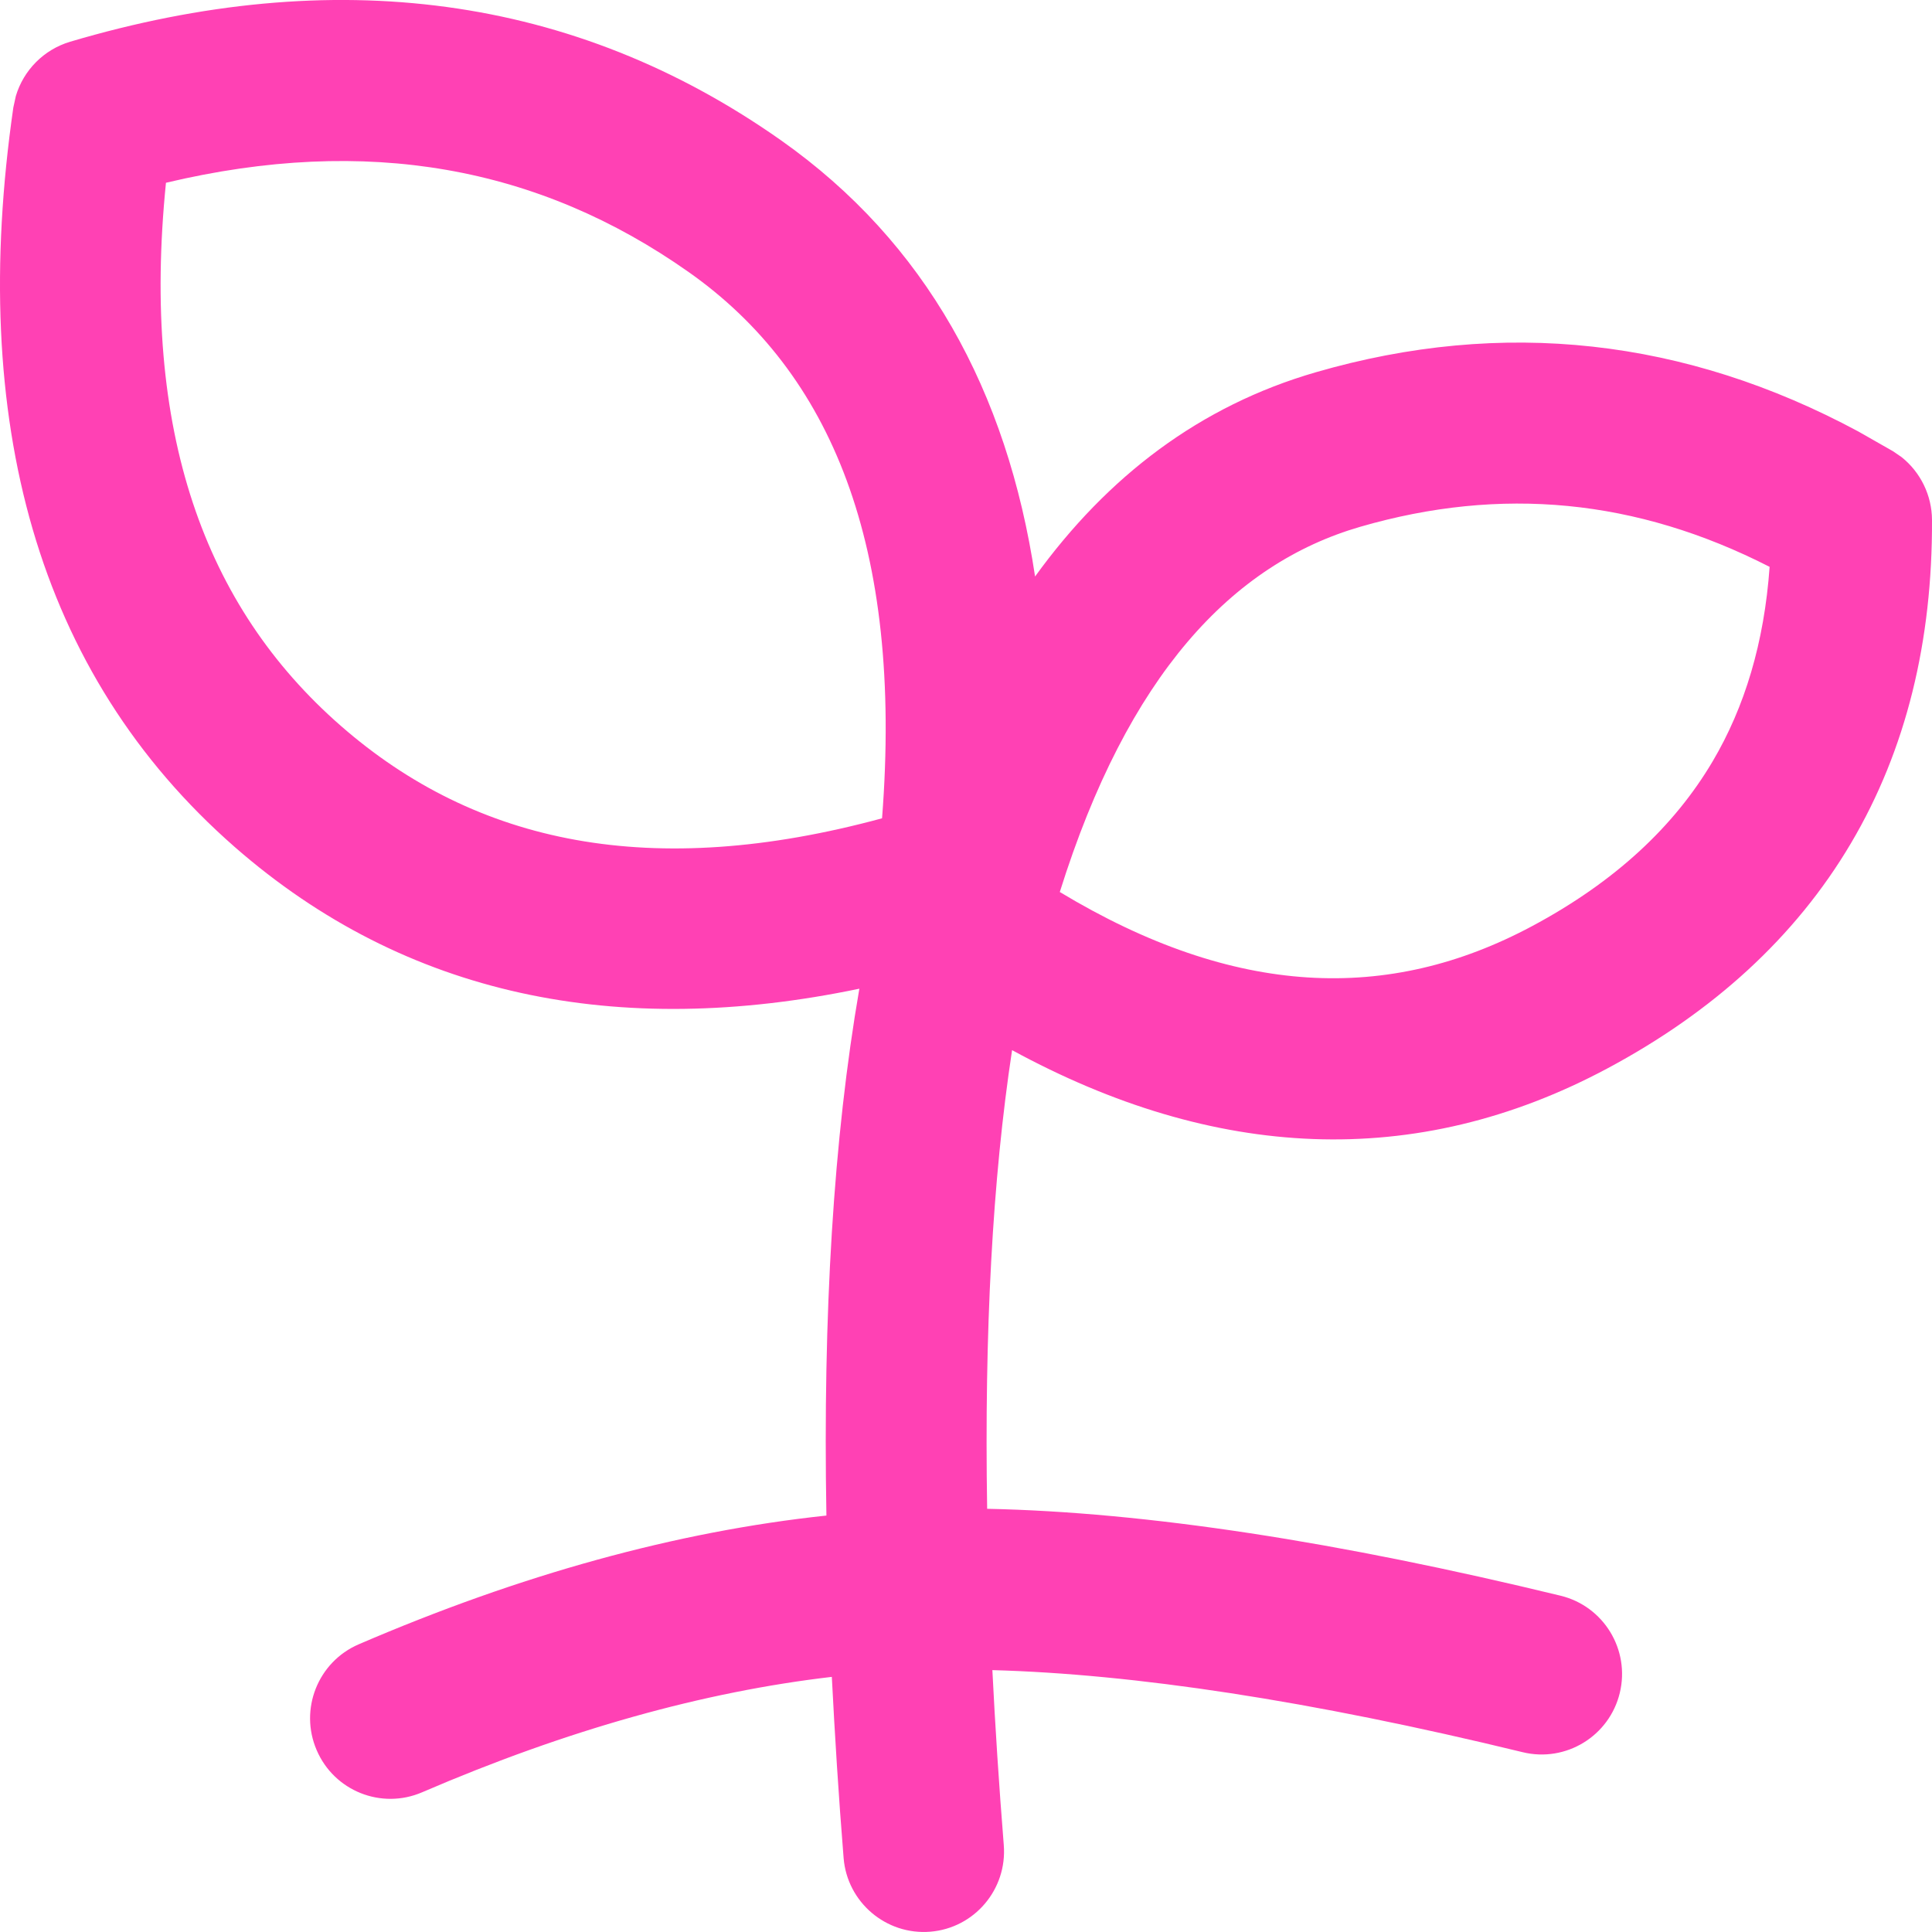 <svg xmlns="http://www.w3.org/2000/svg" fill="none" viewBox="0 0 20 20" height="20" width="20">
<g clip-path="url(#clip0_24629_7907)">
<path fill="#FF41B4" d="M0.726 0.432C3.453 -0.376 5.939 -0.06 8.087 1.454C9.582 2.509 10.427 4.047 10.715 5.968C11.467 4.927 12.426 4.2 13.62 3.854C15.56 3.291 17.448 3.504 19.238 4.467L19.596 4.671L19.685 4.732C19.881 4.888 19.999 5.128 20 5.383C20.005 6.631 19.736 7.758 19.16 8.731C18.584 9.705 17.729 10.478 16.64 11.06C14.648 12.125 12.564 12.008 10.477 10.871C10.274 12.206 10.189 13.786 10.219 15.619C11.869 15.653 13.853 15.96 16.156 16.519C16.602 16.628 16.876 17.078 16.768 17.525C16.66 17.972 16.21 18.247 15.764 18.139C13.562 17.603 11.736 17.329 10.273 17.289C10.302 17.87 10.341 18.474 10.391 19.099C10.428 19.558 10.087 19.96 9.63 19.997C9.172 20.034 8.77 19.692 8.733 19.234C8.681 18.59 8.642 17.964 8.611 17.359C7.288 17.513 5.875 17.905 4.369 18.554C3.947 18.735 3.459 18.54 3.278 18.117C3.096 17.695 3.291 17.204 3.713 17.022C5.387 16.301 7.002 15.854 8.555 15.689C8.518 13.603 8.628 11.783 8.896 10.235C6.394 10.757 4.201 10.316 2.431 8.769C0.373 6.968 -0.328 4.344 0.138 1.113L0.164 0.994C0.244 0.726 0.454 0.513 0.726 0.432ZM18.319 5.868C16.939 5.163 15.539 5.031 14.082 5.453C12.756 5.837 11.675 6.987 10.971 9.234C12.782 10.326 14.373 10.382 15.857 9.589C16.722 9.127 17.332 8.553 17.729 7.882C18.061 7.32 18.263 6.654 18.319 5.868ZM7.13 2.817C5.58 1.724 3.8 1.397 1.718 1.892C1.459 4.463 2.115 6.278 3.526 7.512C4.932 8.742 6.75 9.117 9.131 8.471C9.35 5.647 8.603 3.855 7.13 2.817Z" clip-rule="evenodd" fill-rule="evenodd"></path>
</g>
<defs>
<clipPath id="clip0_24629_7907">
<rect fill="white" height="20" width="20"></rect>
</clipPath>
</defs>
</svg>
